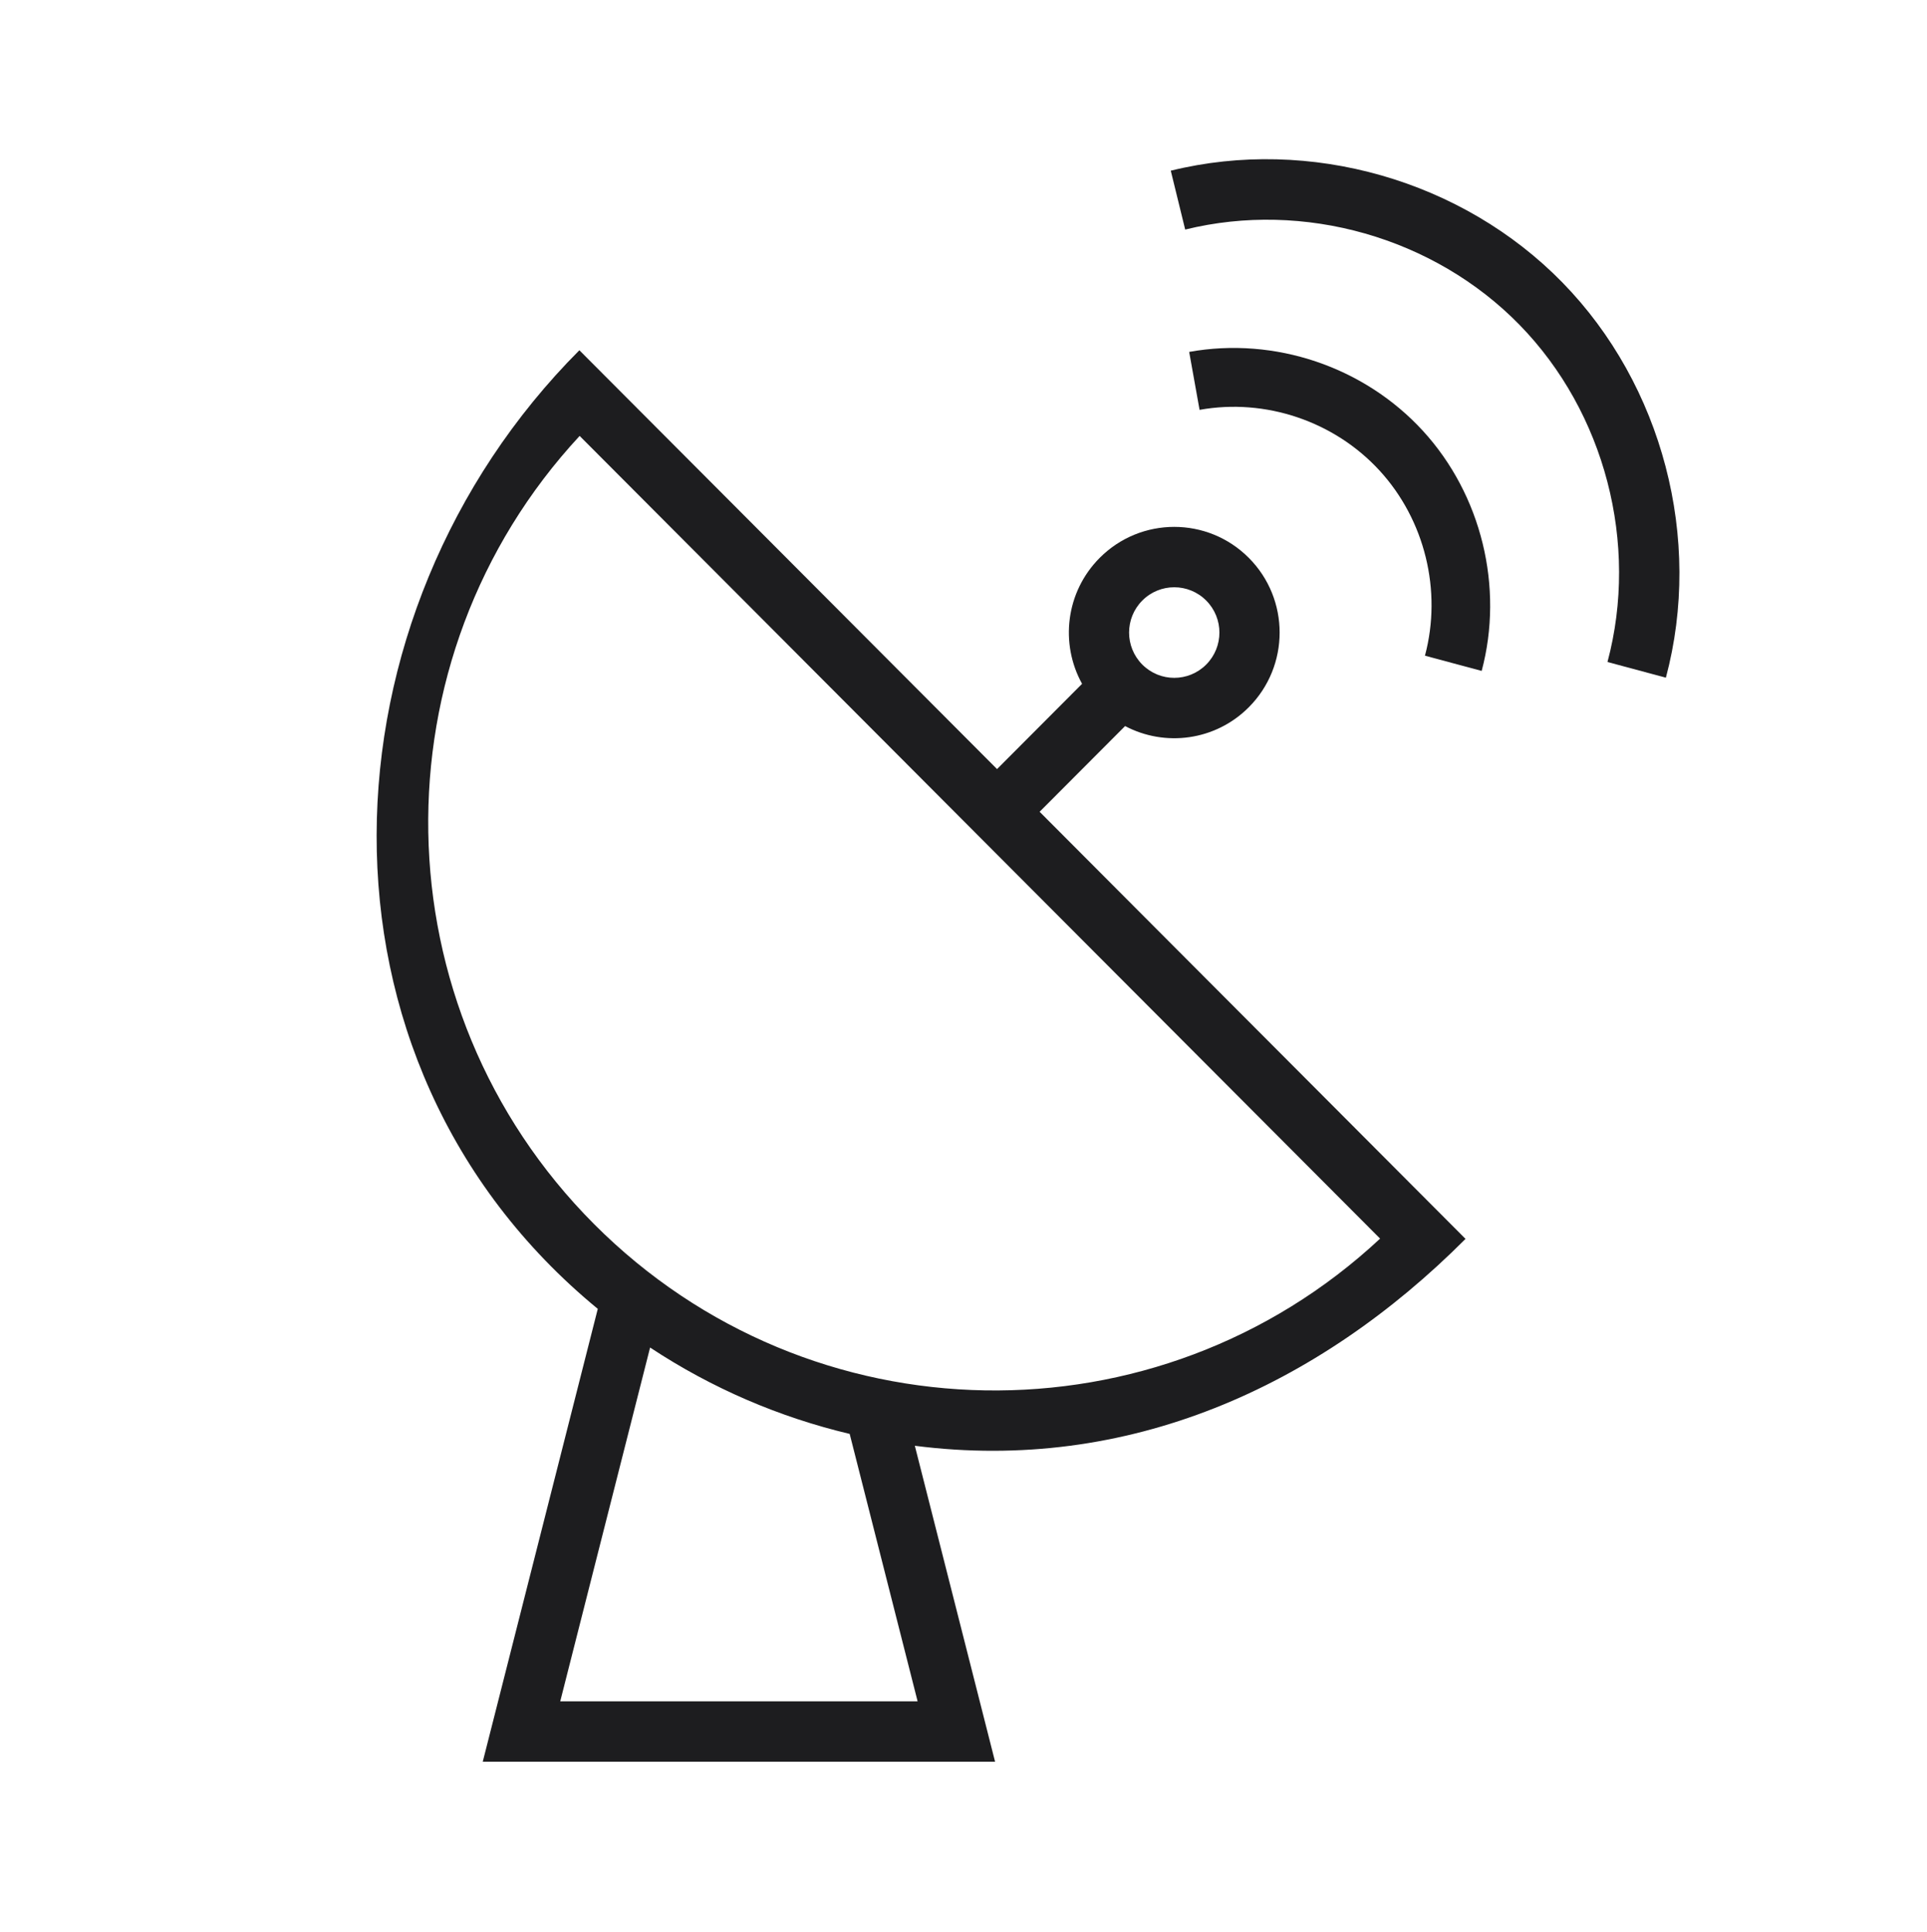 <svg width="371" height="372" xmlns="http://www.w3.org/2000/svg" xmlns:xlink="http://www.w3.org/1999/xlink" xml:space="preserve" overflow="hidden"><g transform="translate(-69 -138)"><path d="M292.546 62.364C308.988 79.157 315.57 104.383 309.484 127.098L320.727 130.11C327.859 103.492 320.081 73.916 300.822 54.251 281.565 34.588 252.168 26.197 225.405 32.77L228.181 44.074C251.021 38.464 276.103 45.573 292.546 62.364Z" fill="#1D1D1F" transform="matrix(1 0 0 1.003 69 138)"/><path d="M273.94 82.709C285.229 94.988 289.568 112.732 285.264 128.804L285.262 128.811 274.343 125.886 274.347 125.87C277.674 113.434 274.331 99.837 265.618 90.36 256.901 80.879 243.625 76.41 230.949 78.689L228.949 67.563C245.399 64.605 262.628 70.405 273.94 82.709Z" fill="#1D1D1F" transform="matrix(1 0 0 1.003 69 138)"/><path d="M115.089 251.289 92.945 338.229 191.579 338.229 176.131 277.576C217.085 282.802 253.671 266.336 282.154 237.854L200.154 155.855 216.612 139.398C224.273 143.439 233.976 142.237 240.422 135.791 248.345 127.867 248.345 115.022 240.422 107.098 232.499 99.175 219.652 99.175 211.729 107.098 205.176 113.651 204.042 123.569 208.328 131.286L191.957 147.657 111.545 67.246C60.925 117.866 56.896 203.561 115.089 251.289ZM163.587 275.298C150.121 272.111 137.097 266.583 125.162 258.712L107.862 326.635 176.663 326.635 163.587 275.298ZM114.38 235.019C156.016 276.654 222.943 277.582 265.706 237.803L111.596 83.693C71.817 126.456 72.745 193.384 114.38 235.019ZM219.927 115.296C216.531 118.692 216.531 124.197 219.927 127.593 223.322 130.989 228.828 130.989 232.224 127.593 235.62 124.197 235.62 118.692 232.224 115.296 228.828 111.901 223.322 111.901 219.927 115.296Z" fill="#1D1D1F" fill-rule="evenodd" transform="matrix(1 0 0 1.003 69 138)"/></g></svg>